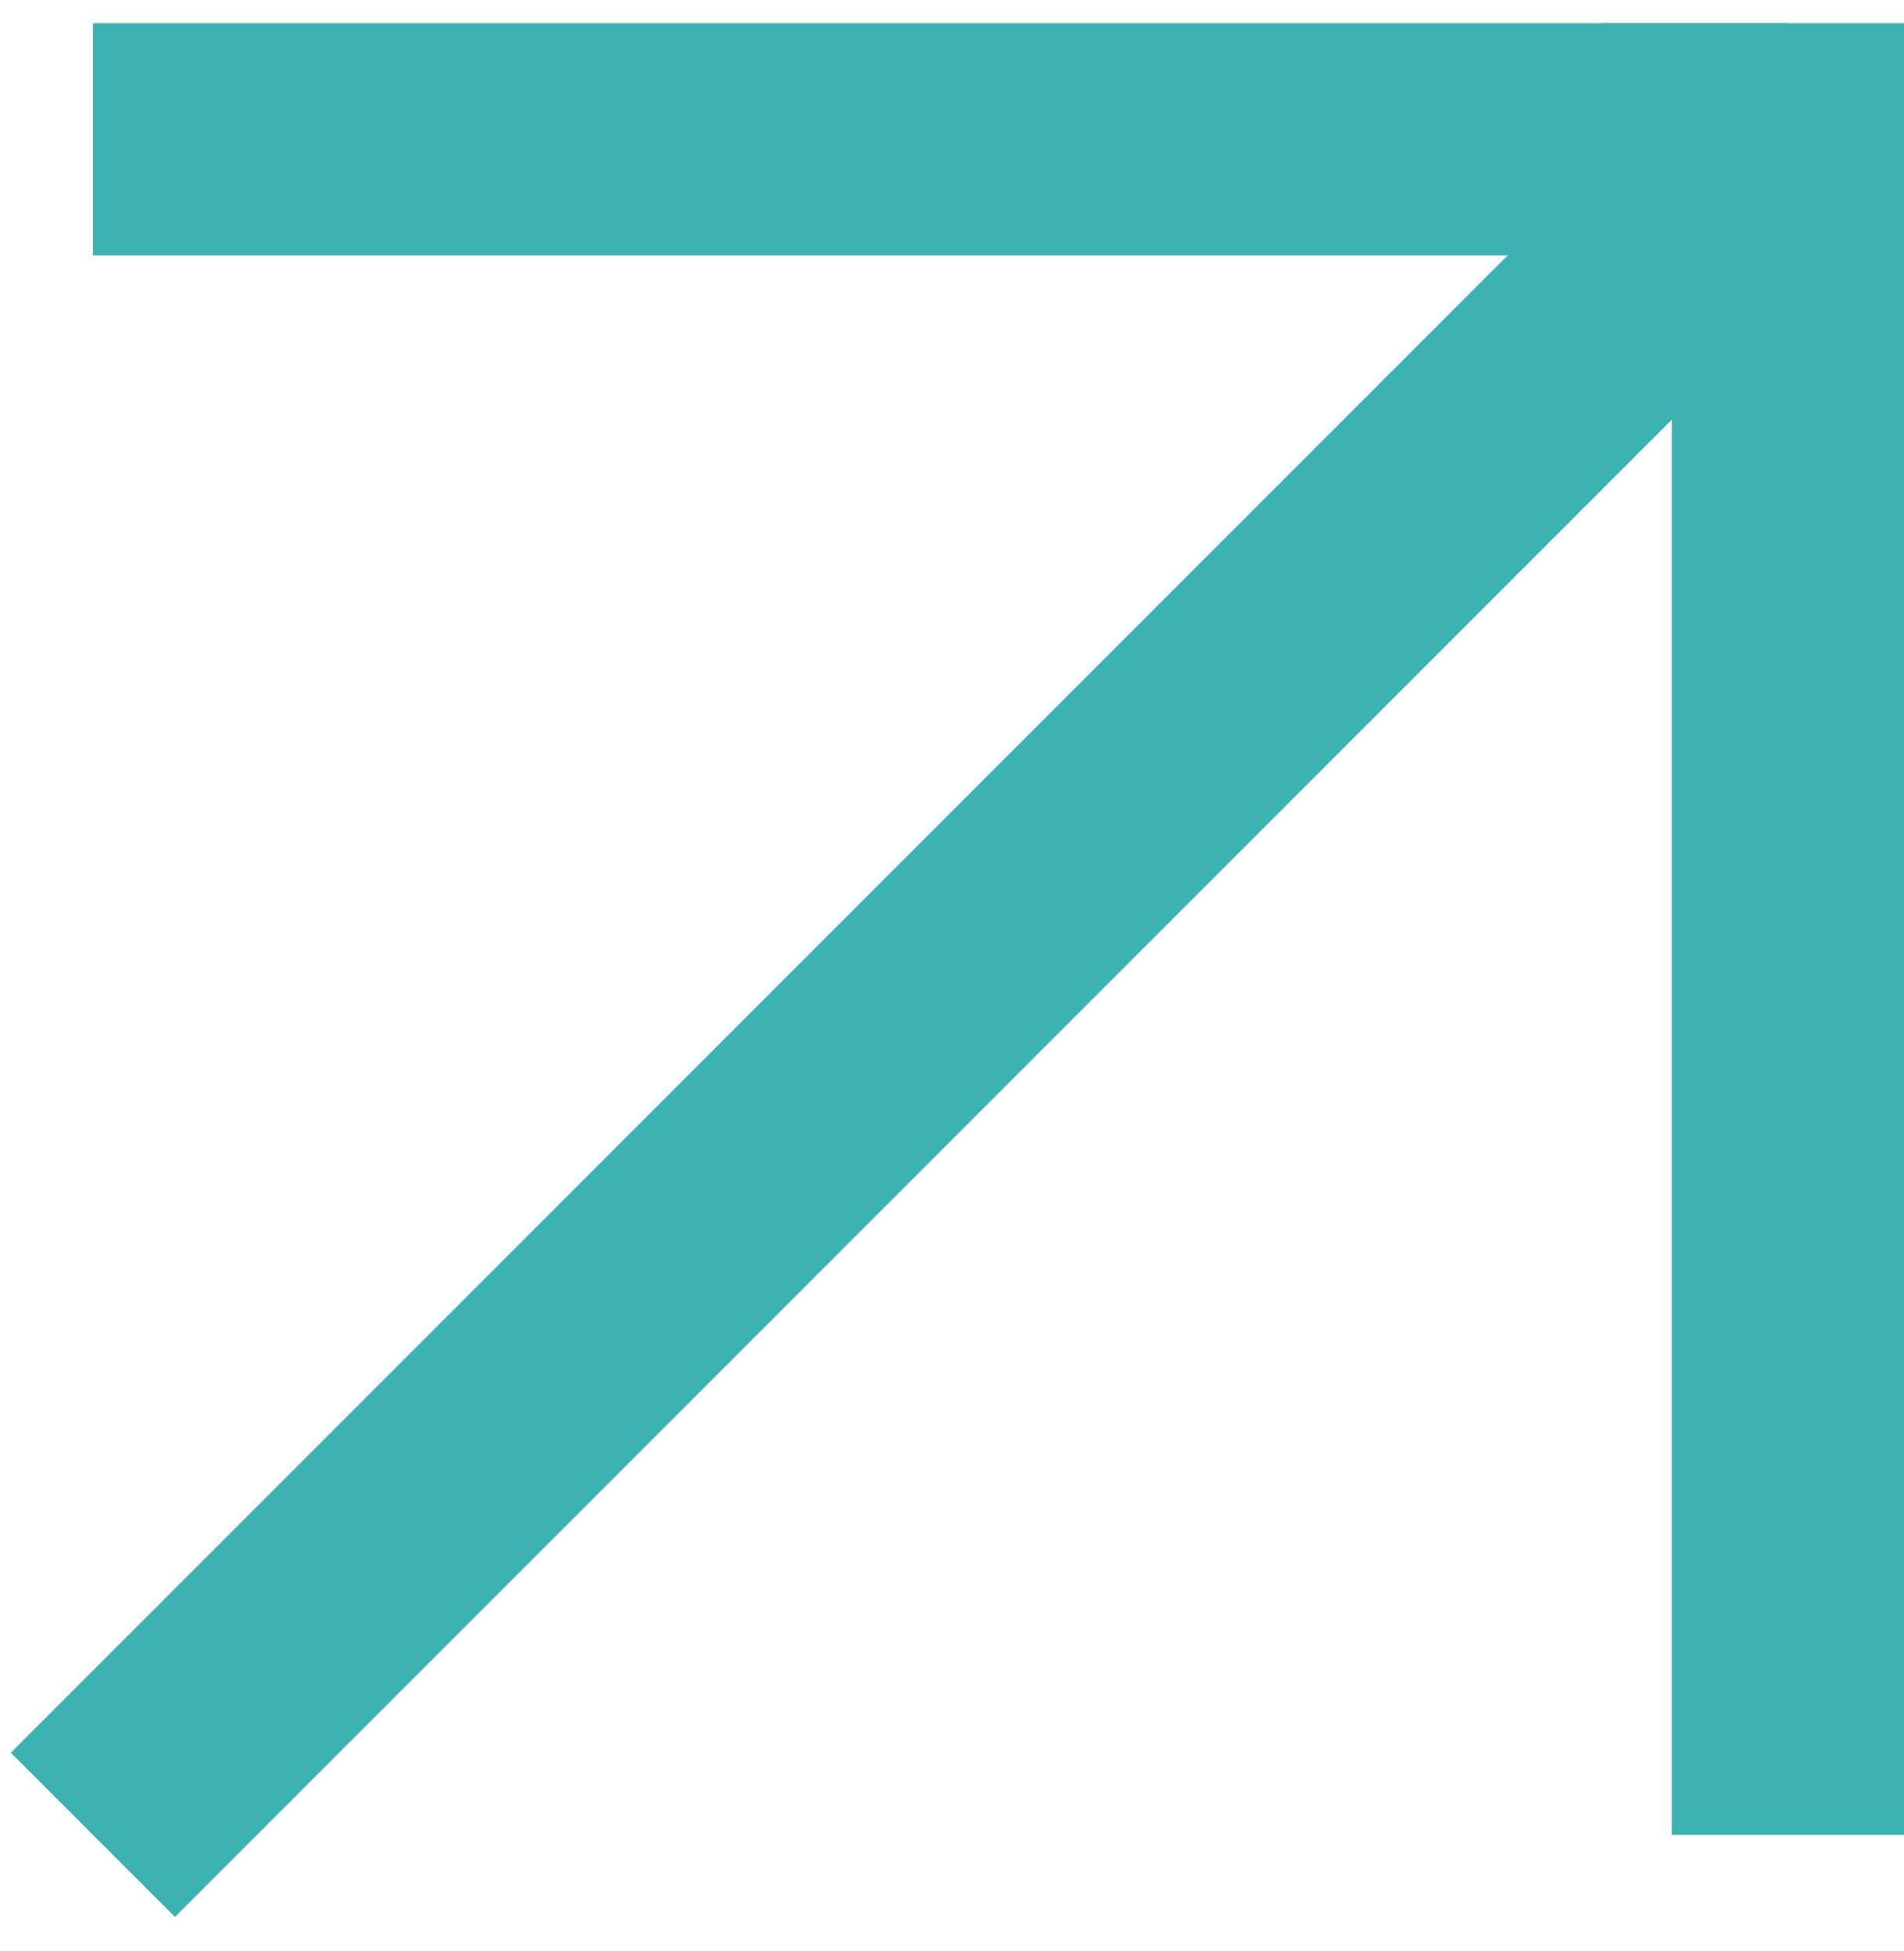 <?xml version="1.0" encoding="UTF-8"?> <svg xmlns="http://www.w3.org/2000/svg" width="41" height="42" viewBox="0 0 41 42" fill="none"><path d="M2 39.5L38.5 3M38.5 3H2M38.5 3V39.5" stroke="#3CB2B2" stroke-width="5"></path><rect x="34.964" y="0.964" width="5.571" height="5.571" fill="#3CB2B2" stroke="#3CB2B2" stroke-width="0.929"></rect></svg> 